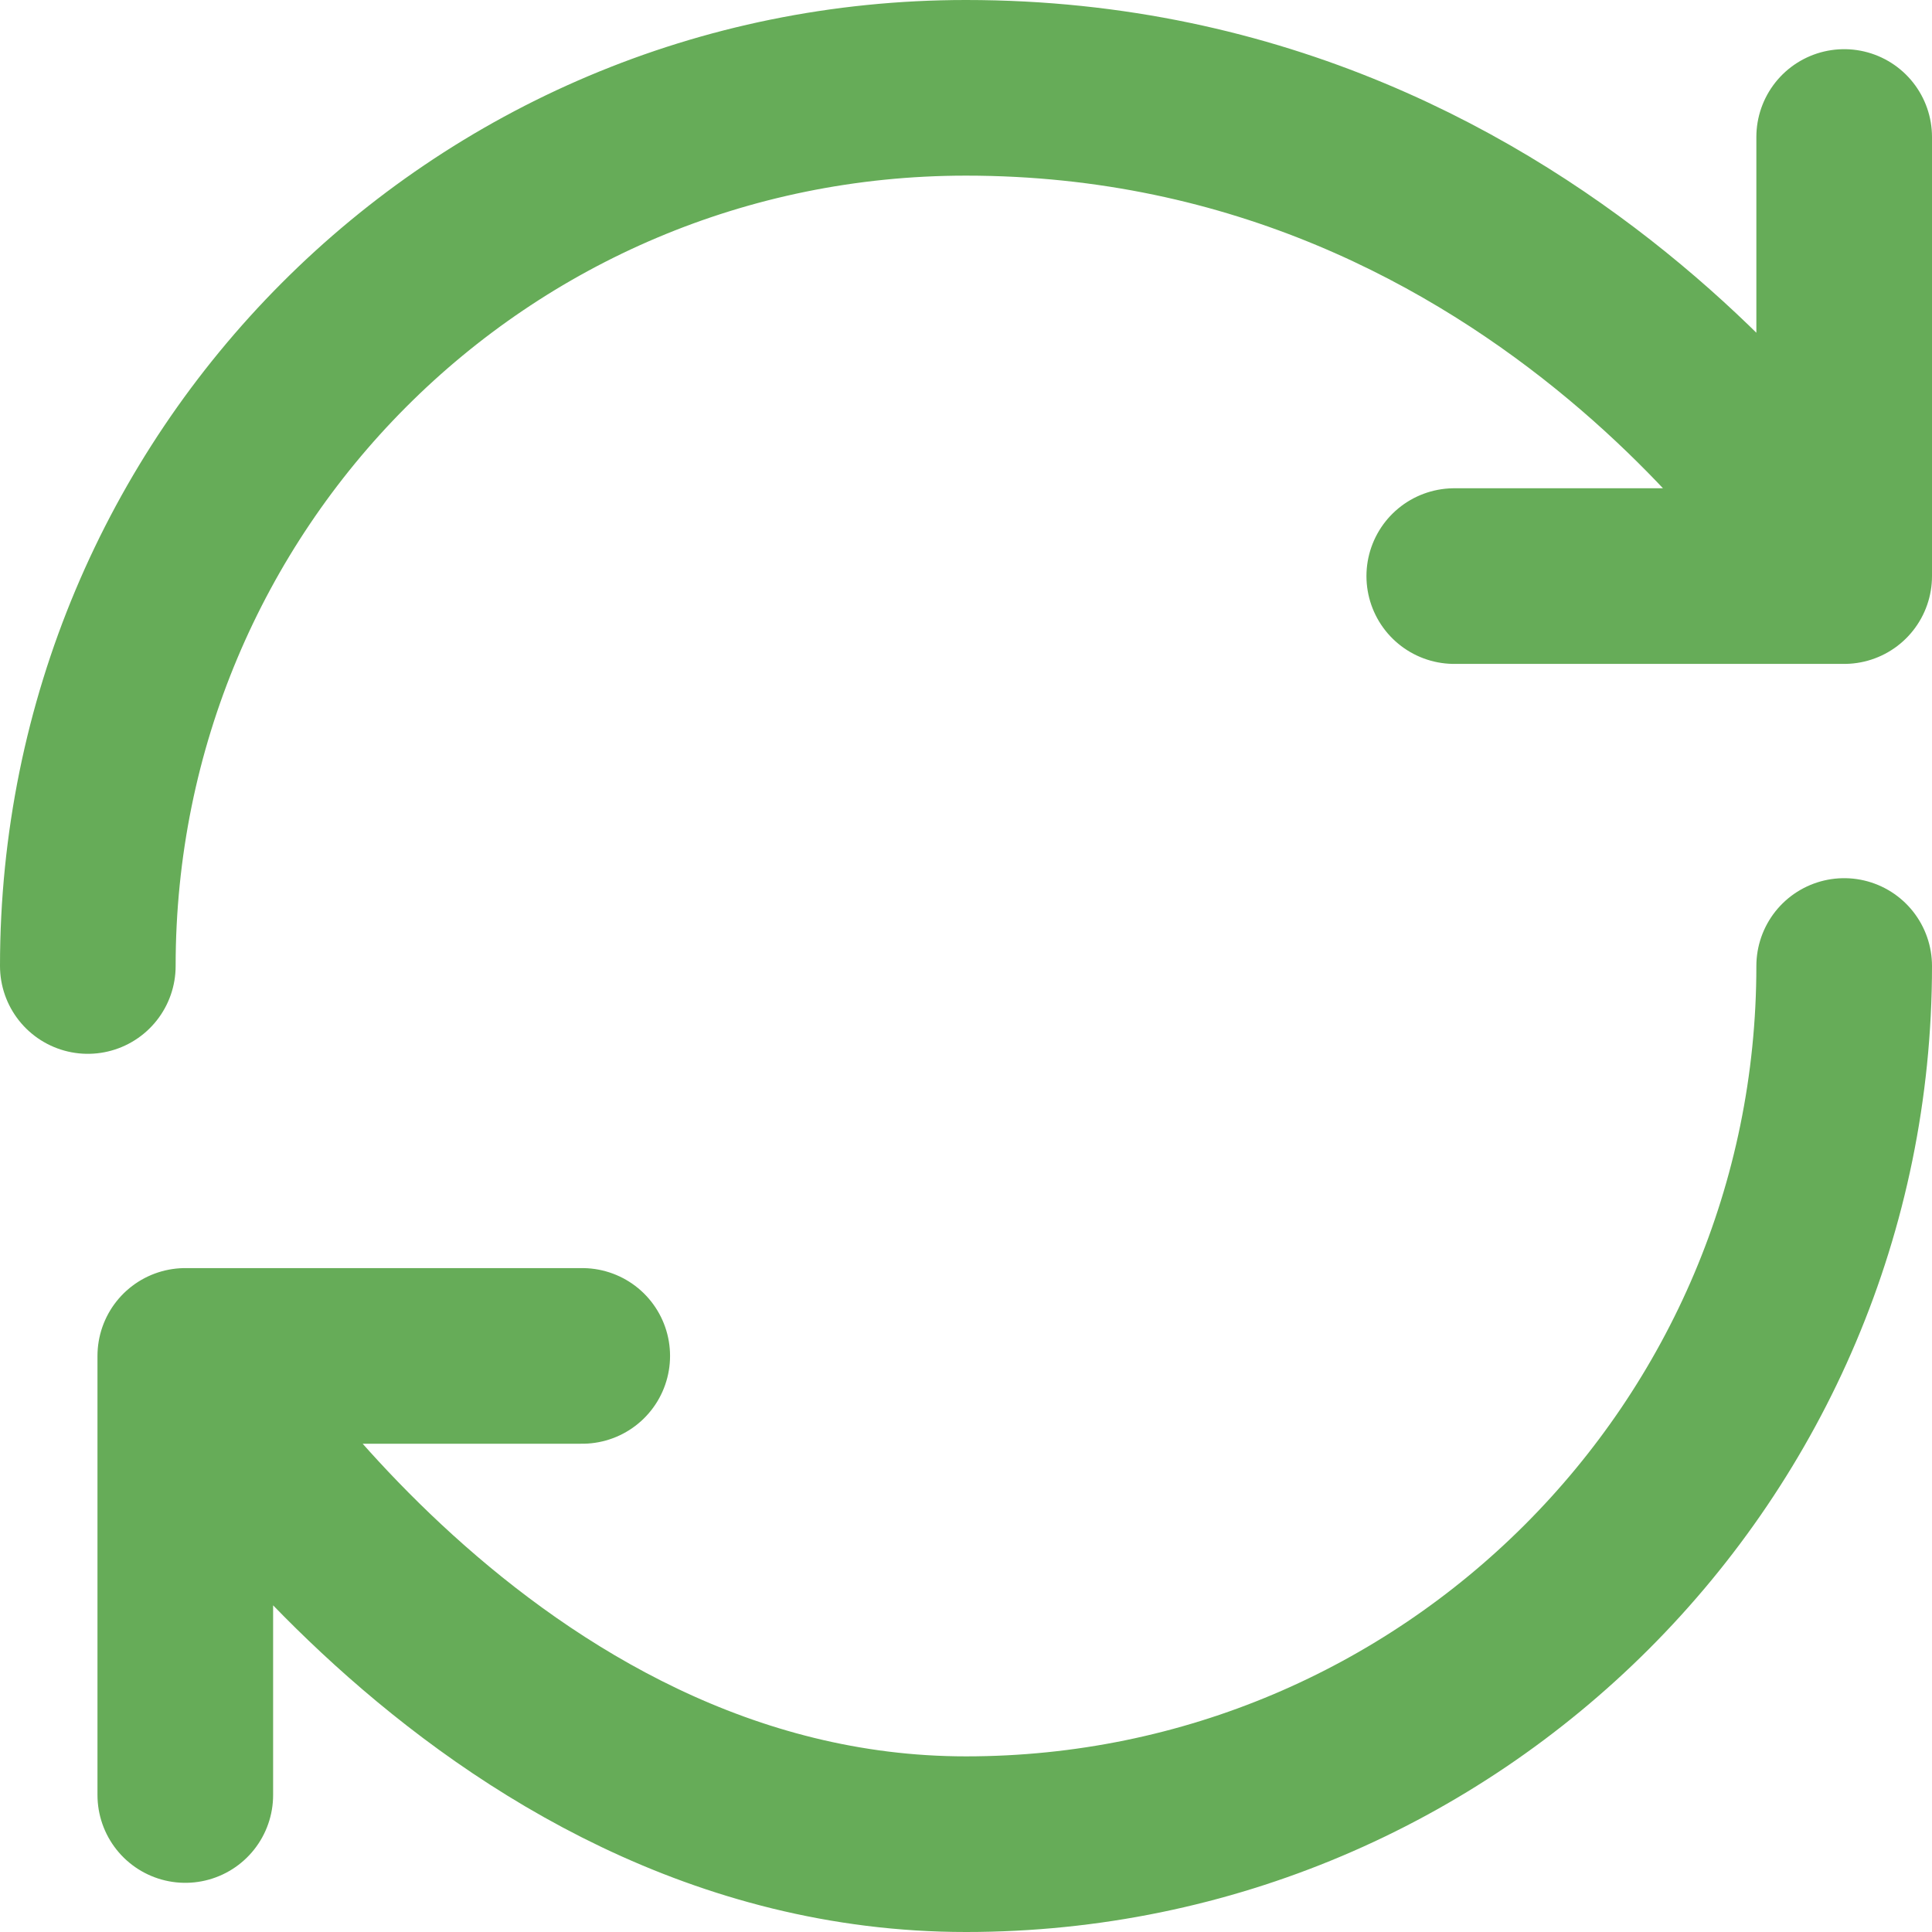 <svg width="22" height="22" viewBox="0 0 22 22" fill="none" xmlns="http://www.w3.org/2000/svg">
<path d="M21 11C21 16.52 16.52 21 11 21C5.48 21 2.11 15.44 2.11 15.44M2.11 15.44H6.63M2.11 15.44V20.44M1 11C1 5.48 5.44 1 11 1C17.67 1 21 6.56 21 6.56M21 6.56V1.56M21 6.56H16.56" stroke="#66AC58" stroke-width="2" stroke-linecap="round" stroke-linejoin="round"/>
</svg>
